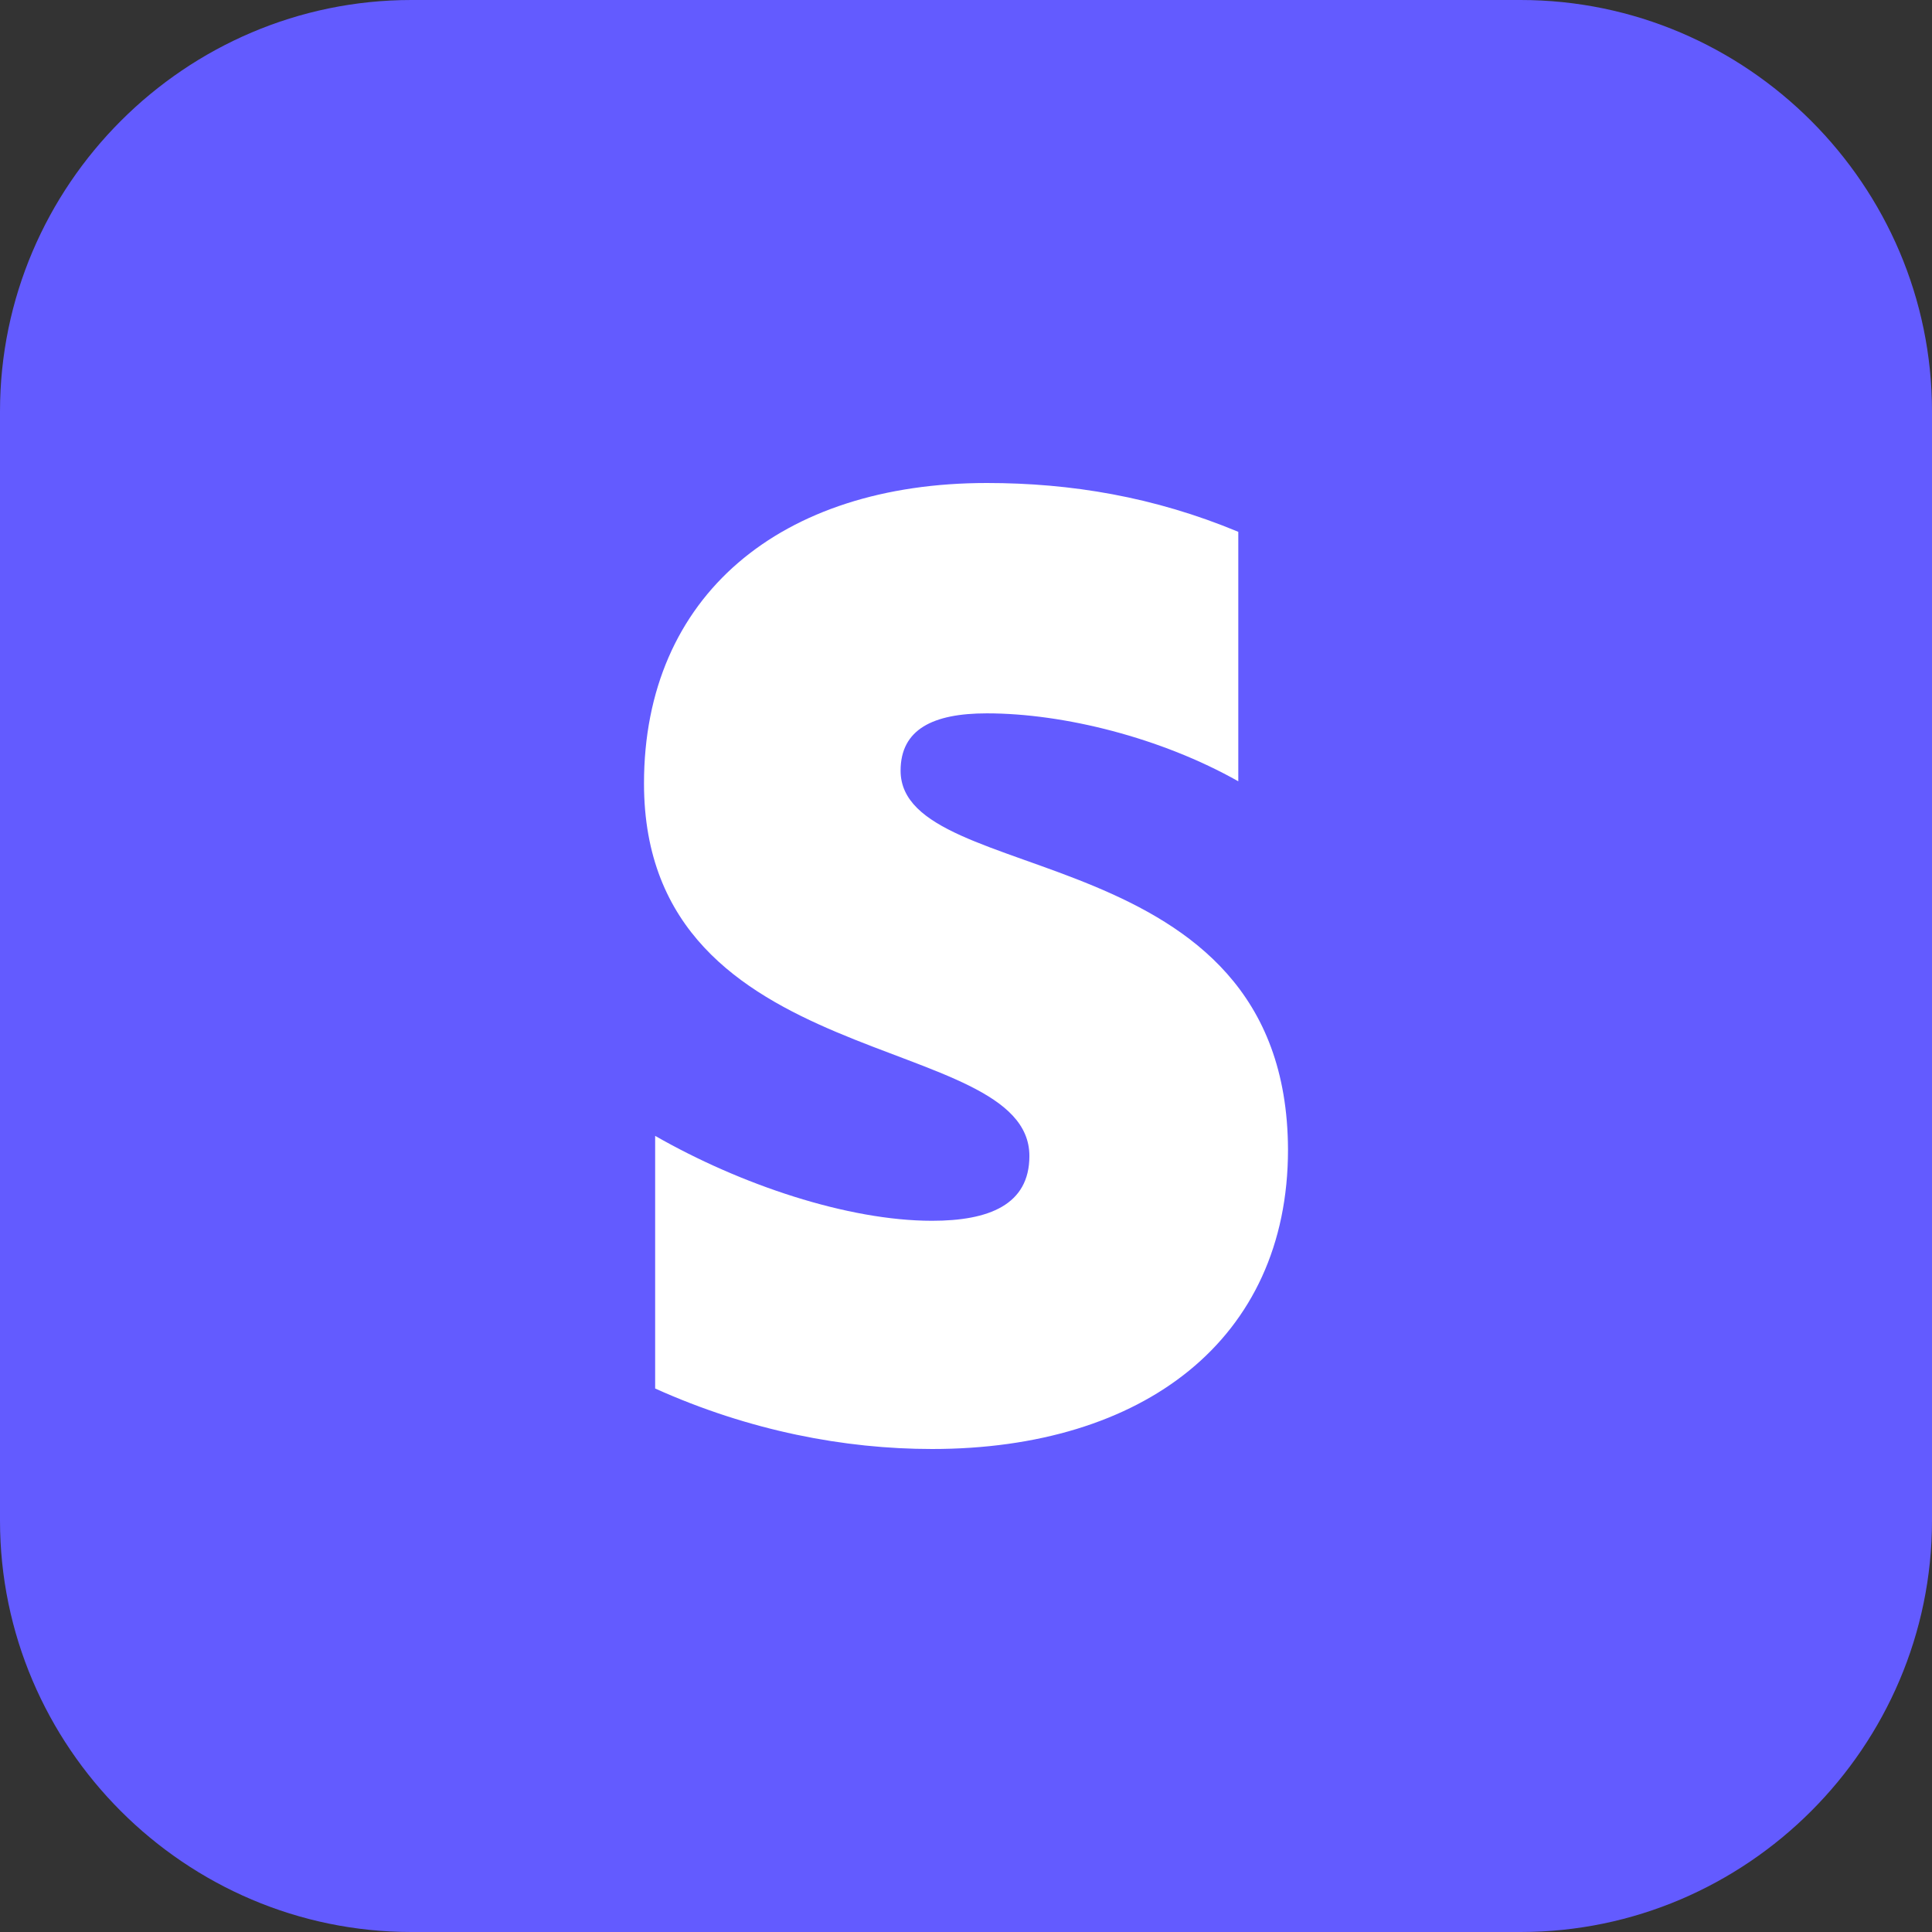 <?xml version="1.0" encoding="UTF-8"?>
<svg width="48px" height="48px" viewBox="0 0 48 48" version="1.1" xmlns="http://www.w3.org/2000/svg" xmlns:xlink="http://www.w3.org/1999/xlink">
    <rect x="0" y="0" width="48" height="48" fill="#333333" stroke="none"/>
    <title>brands/stripe/icon copy 6</title>
    <g id="Symbols" stroke="none" stroke-width="1" fill="none" fill-rule="evenodd">
        <g id="Block/Integrations/2" transform="translate(-408, -392)">
            <g id="Group-Copy" transform="translate(216, 392)">
                <g id="Stripe-wordmark---blurple" transform="translate(192, 0)">
                    <path d="M37.778,0 L10.222,0 C4.6,0 0,4.6 0,10.222 L0,37.778 C0,43.4 4.6,48 10.222,48 L37.778,48 C43.4,48 48,43.4 48,37.778 L48,10.222 C48,4.6 43.4,0 37.778,0 L37.778,0 Z" id="Path" fill="#635BFF"></path>
                    <path d="M22.375,19.147 C22.375,18.119 23.181,17.723 24.517,17.723 C26.431,17.723 28.85,18.33 30.765,19.411 L30.765,13.213 C28.674,12.343 26.608,12 24.517,12 C19.402,12 16,14.796 16,19.464 C16,26.743 25.575,25.582 25.575,28.721 C25.575,29.934 24.567,30.33 23.156,30.33 C21.065,30.33 18.394,29.433 16.277,28.22 L16.277,34.497 C18.62,35.552 20.989,36 23.156,36 C28.397,36 32,33.284 32,28.563 C31.975,20.703 22.375,22.101 22.375,19.147 Z" id="Path" fill="#FFFFFF"></path>
                </g>
            </g>
        </g>
    </g>
</svg>